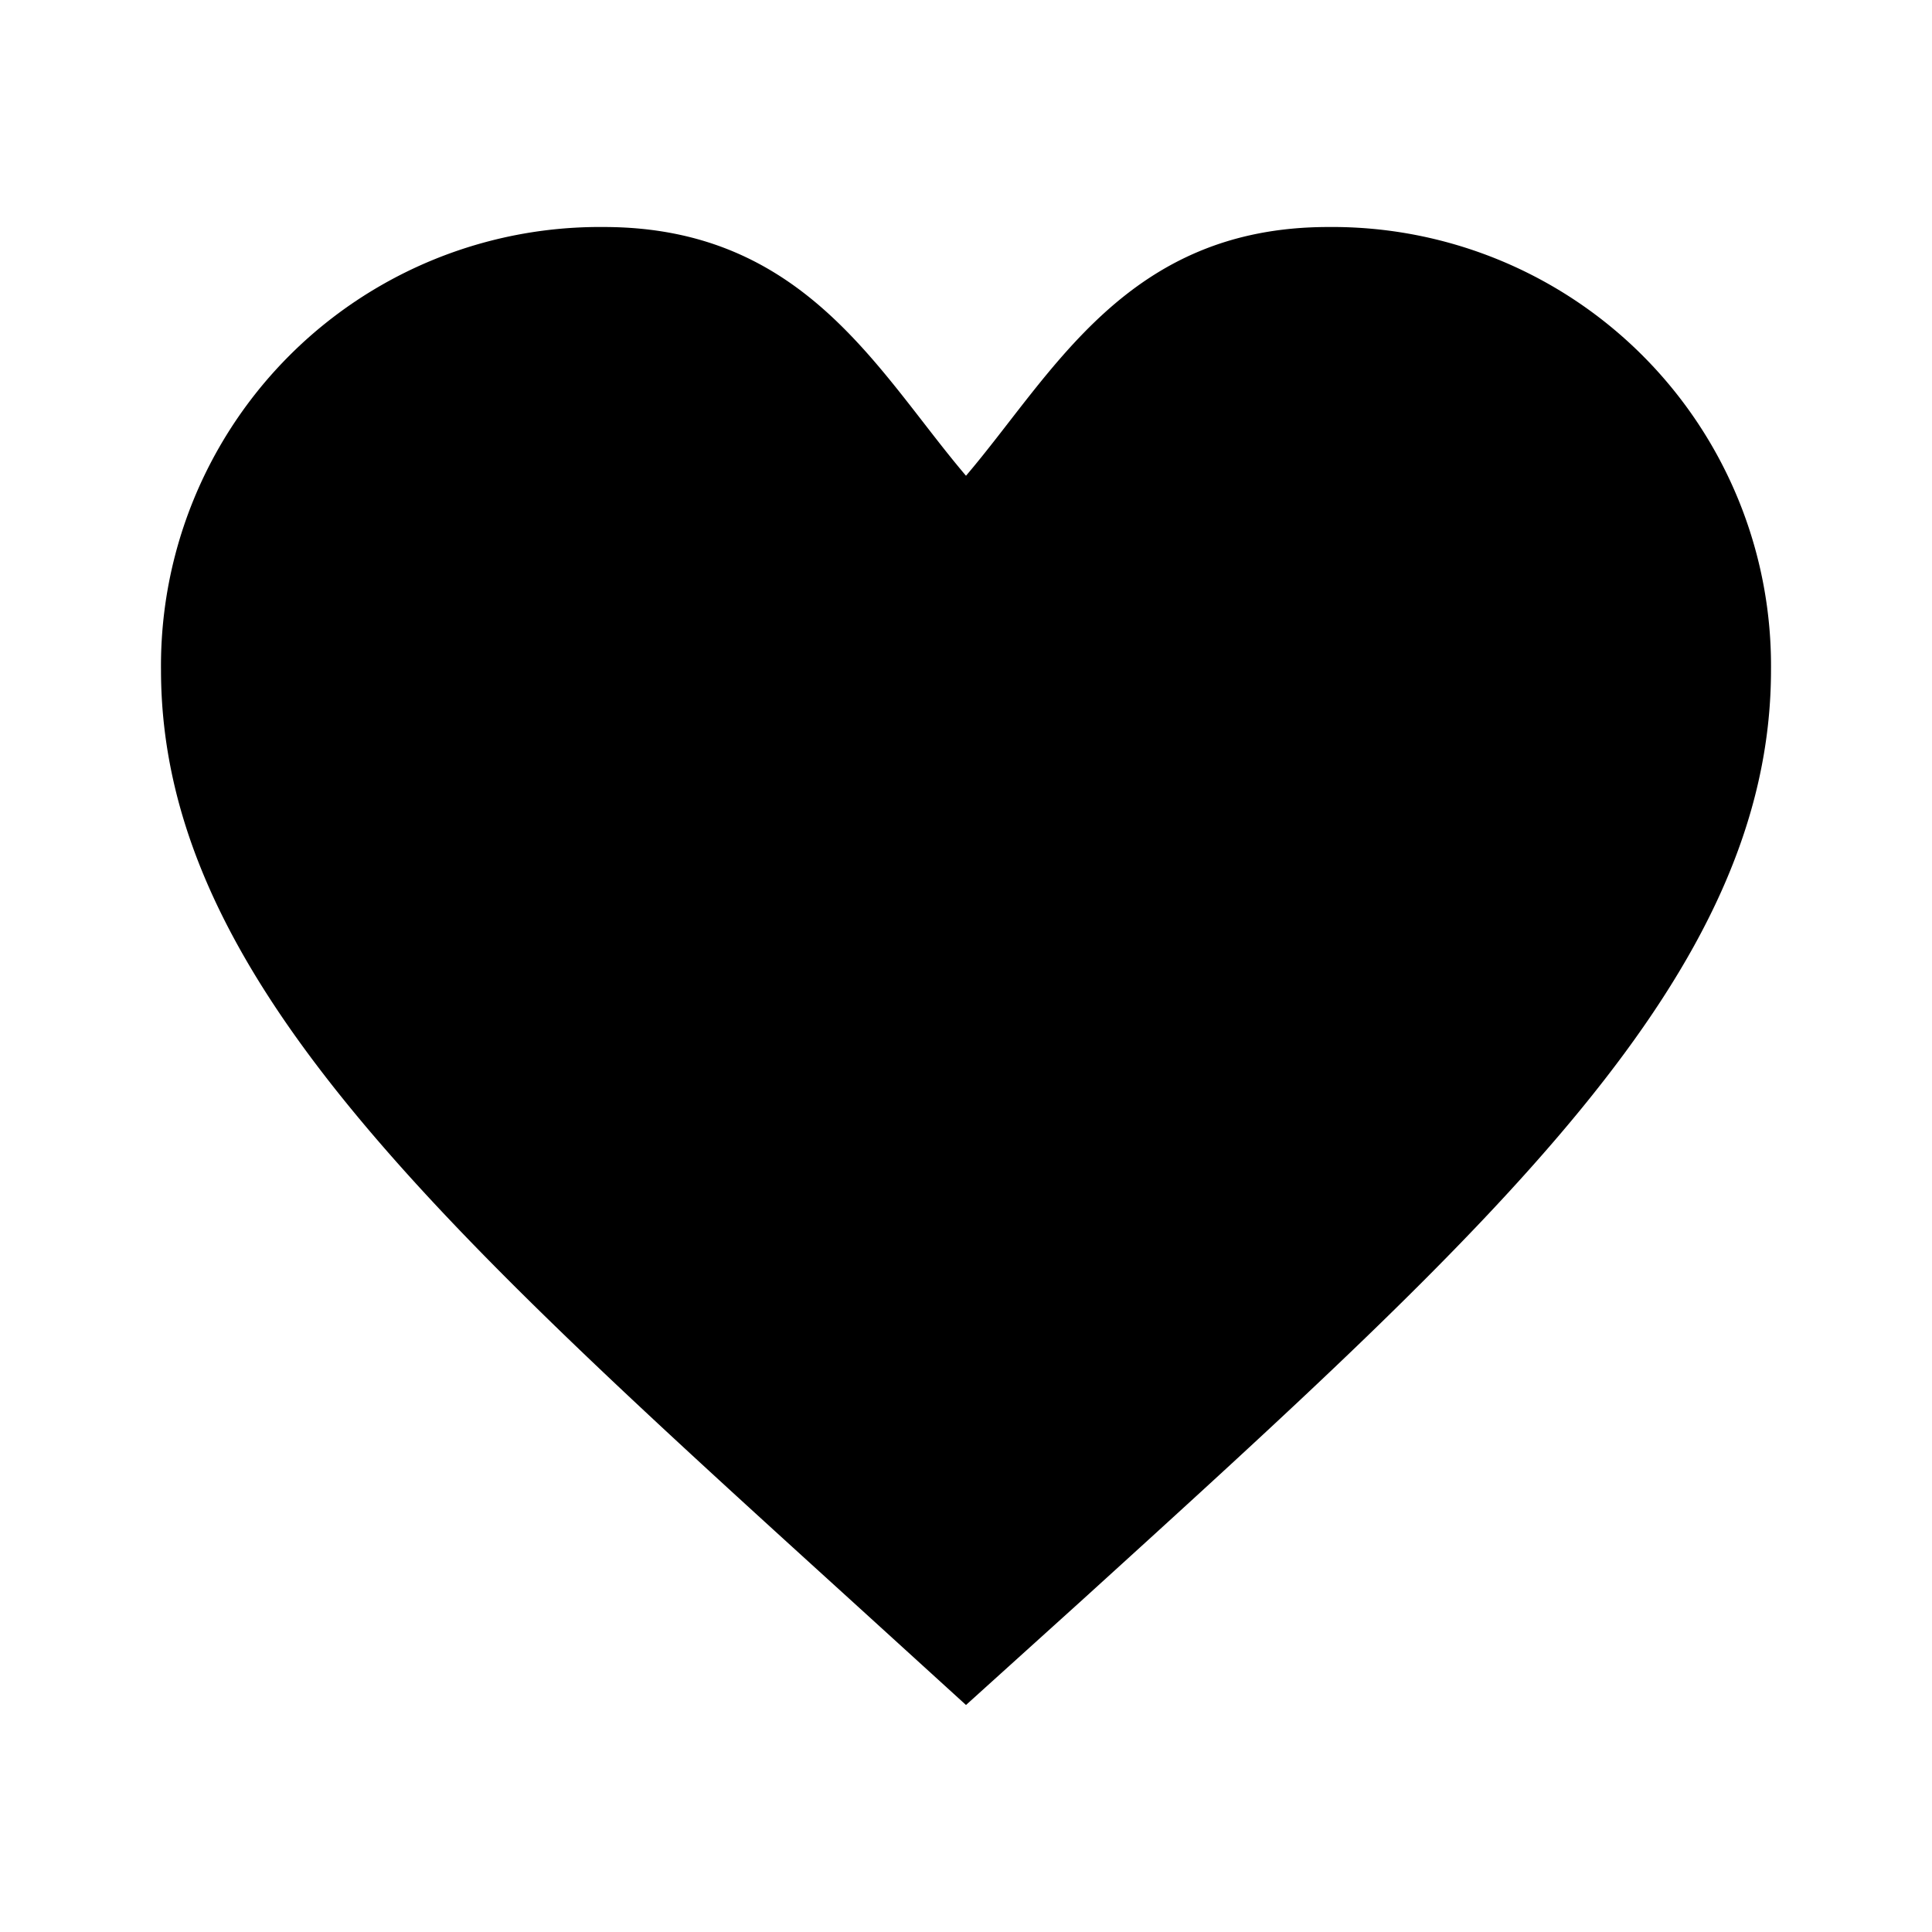 <?xml version="1.0" encoding="utf-8"?>
<svg xmlns="http://www.w3.org/2000/svg" id="Layer_1" data-name="Layer 1" viewBox="0 0 24 24">
  <title>ic-career_page</title>
  <path d="M12,21.18l-1.45-1.32C5.4,15.18,2,12.1,2,8.32a5.45,5.45,0,0,1,5.5-5.5c2.5,0,3.41,1.81,4.5,3.09,1.09-1.28,2-3.09,4.5-3.09A5.45,5.45,0,0,1,22,8.32c0,3.78-3.4,6.87-8.55,11.55Z"/>
</svg>